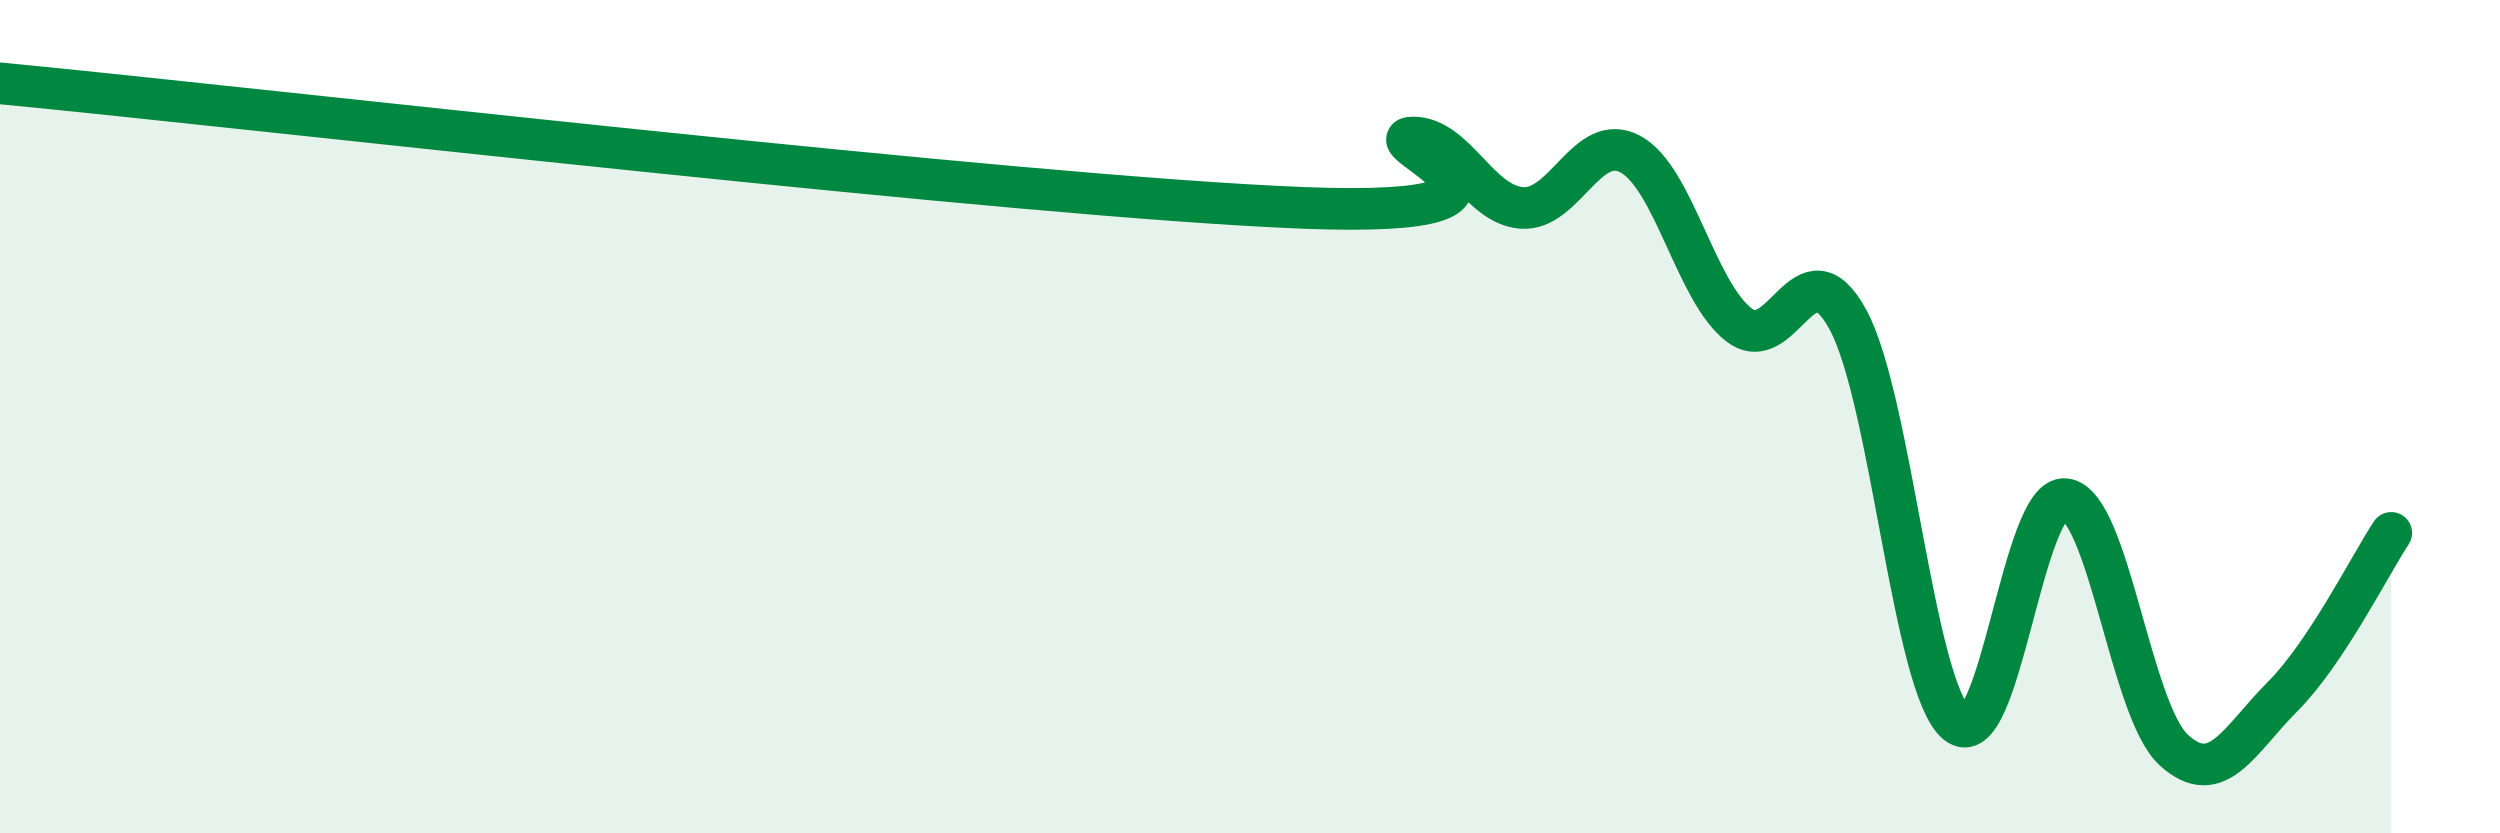 
    <svg width="60" height="20" viewBox="0 0 60 20" xmlns="http://www.w3.org/2000/svg">
      <path
        d="M 0,2 C 6.26,2.6 24.52,4.73 31.3,4.99 C 38.08,5.25 32.87,3.3 33.91,3.3 C 34.95,3.3 35.48,4.91 36.52,4.99 C 37.56,5.07 38.09,3.14 39.13,3.7 C 40.17,4.26 40.7,7.01 41.74,7.8 C 42.78,8.59 43.31,5.76 44.35,7.67 C 45.39,9.58 45.92,16.5 46.96,17.36 C 48,18.22 48.53,11.85 49.57,11.98 C 50.61,12.11 51.13,17.05 52.17,18 C 53.21,18.95 53.74,17.76 54.78,16.72 C 55.82,15.68 56.87,13.58 57.39,12.79L57.39 20L0 20Z"
        fill="#008740"
        opacity="0.1"
        stroke-linecap="round"
        stroke-linejoin="round"
      />
      <path
        d="M 0,2 C 6.26,2.6 24.52,4.73 31.3,4.99 C 38.08,5.25 32.87,3.3 33.91,3.3 C 34.95,3.3 35.48,4.91 36.52,4.99 C 37.56,5.07 38.09,3.14 39.13,3.7 C 40.17,4.26 40.7,7.01 41.74,7.8 C 42.78,8.59 43.31,5.76 44.35,7.67 C 45.39,9.58 45.92,16.5 46.96,17.36 C 48,18.22 48.53,11.85 49.57,11.98 C 50.61,12.11 51.13,17.05 52.17,18 C 53.21,18.95 53.74,17.76 54.78,16.72 C 55.82,15.68 56.87,13.58 57.39,12.79"
        stroke="#008740"
        stroke-width="1"
        fill="none"
        stroke-linecap="round"
        stroke-linejoin="round"
      />
    </svg>
  